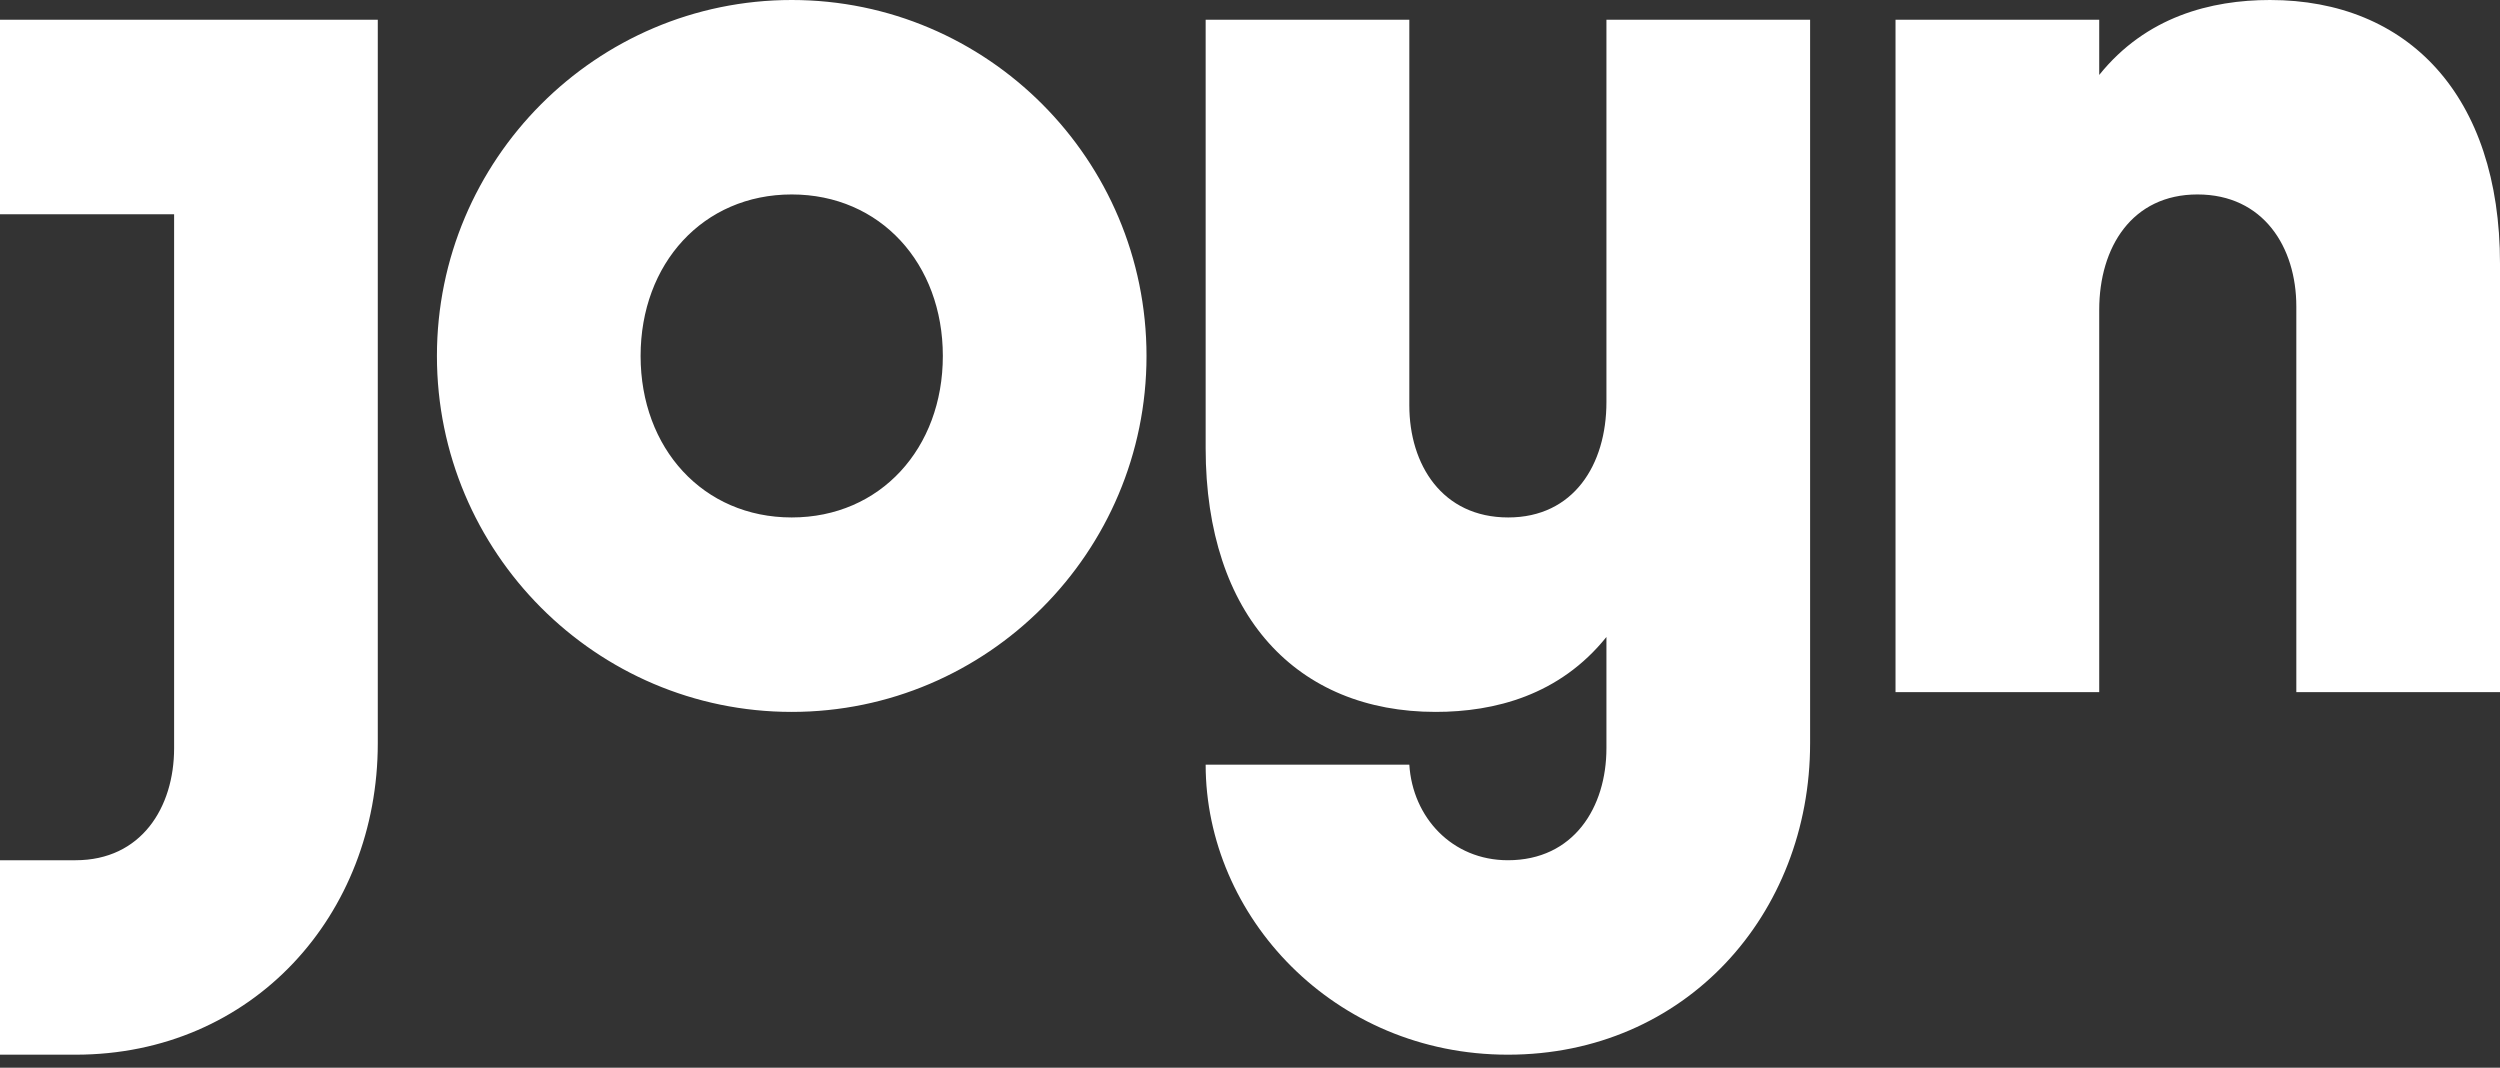 <?xml version="1.0" encoding="utf-8"?>
<svg xmlns="http://www.w3.org/2000/svg" fill="none" height="100%" overflow="visible" preserveAspectRatio="none" style="display: block;" viewBox="0 0 96 41" width="100%">
<rect x="0" y="0" width="96" height="41" fill="#333333" stroke="none"/>
<path d="M36.205 13.669C36.205 10.125 33.808 7.467 30.402 7.467C26.996 7.467 24.599 10.125 24.599 13.669C24.599 17.212 26.996 19.87 30.402 19.87C33.808 19.87 36.205 17.212 36.205 13.669ZM44.026 13.669C44.026 21.206 37.914 27.337 30.402 27.337C22.89 27.337 16.778 21.206 16.778 13.669C16.778 6.132 22.89 0 30.402 0C37.914 0 44.026 6.132 44.026 13.669ZM0 0.759V8.227H6.686V28.73C6.686 31.008 5.424 33.033 2.901 33.033H0V40.5H2.901C9.714 40.5 14.507 35.121 14.507 28.54V0.759H0ZM87.169 0C84.901 0 82.409 0.639 80.61 2.878V0.759H72.788V26.578H80.61V11.897C80.61 9.492 81.871 7.467 84.382 7.467C86.917 7.467 88.179 9.492 88.179 11.77V26.578H96V10.125C96 3.67 92.468 0 87.169 0ZM61.687 0.759H69.508V28.54C69.508 35.121 64.715 40.5 57.903 40.5C51.217 40.5 46.297 35.184 46.297 29.363H54.118C54.244 31.387 55.758 33.033 57.903 33.033C60.426 33.033 61.687 31.008 61.687 28.73V24.46C59.888 26.699 57.395 27.337 55.127 27.337C49.829 27.337 46.297 23.667 46.297 17.212V0.759H54.118V15.567C54.118 17.845 55.38 19.87 57.915 19.87C60.426 19.87 61.687 17.845 61.687 15.441V0.759Z" fill="white" id="outline"/>
</svg>